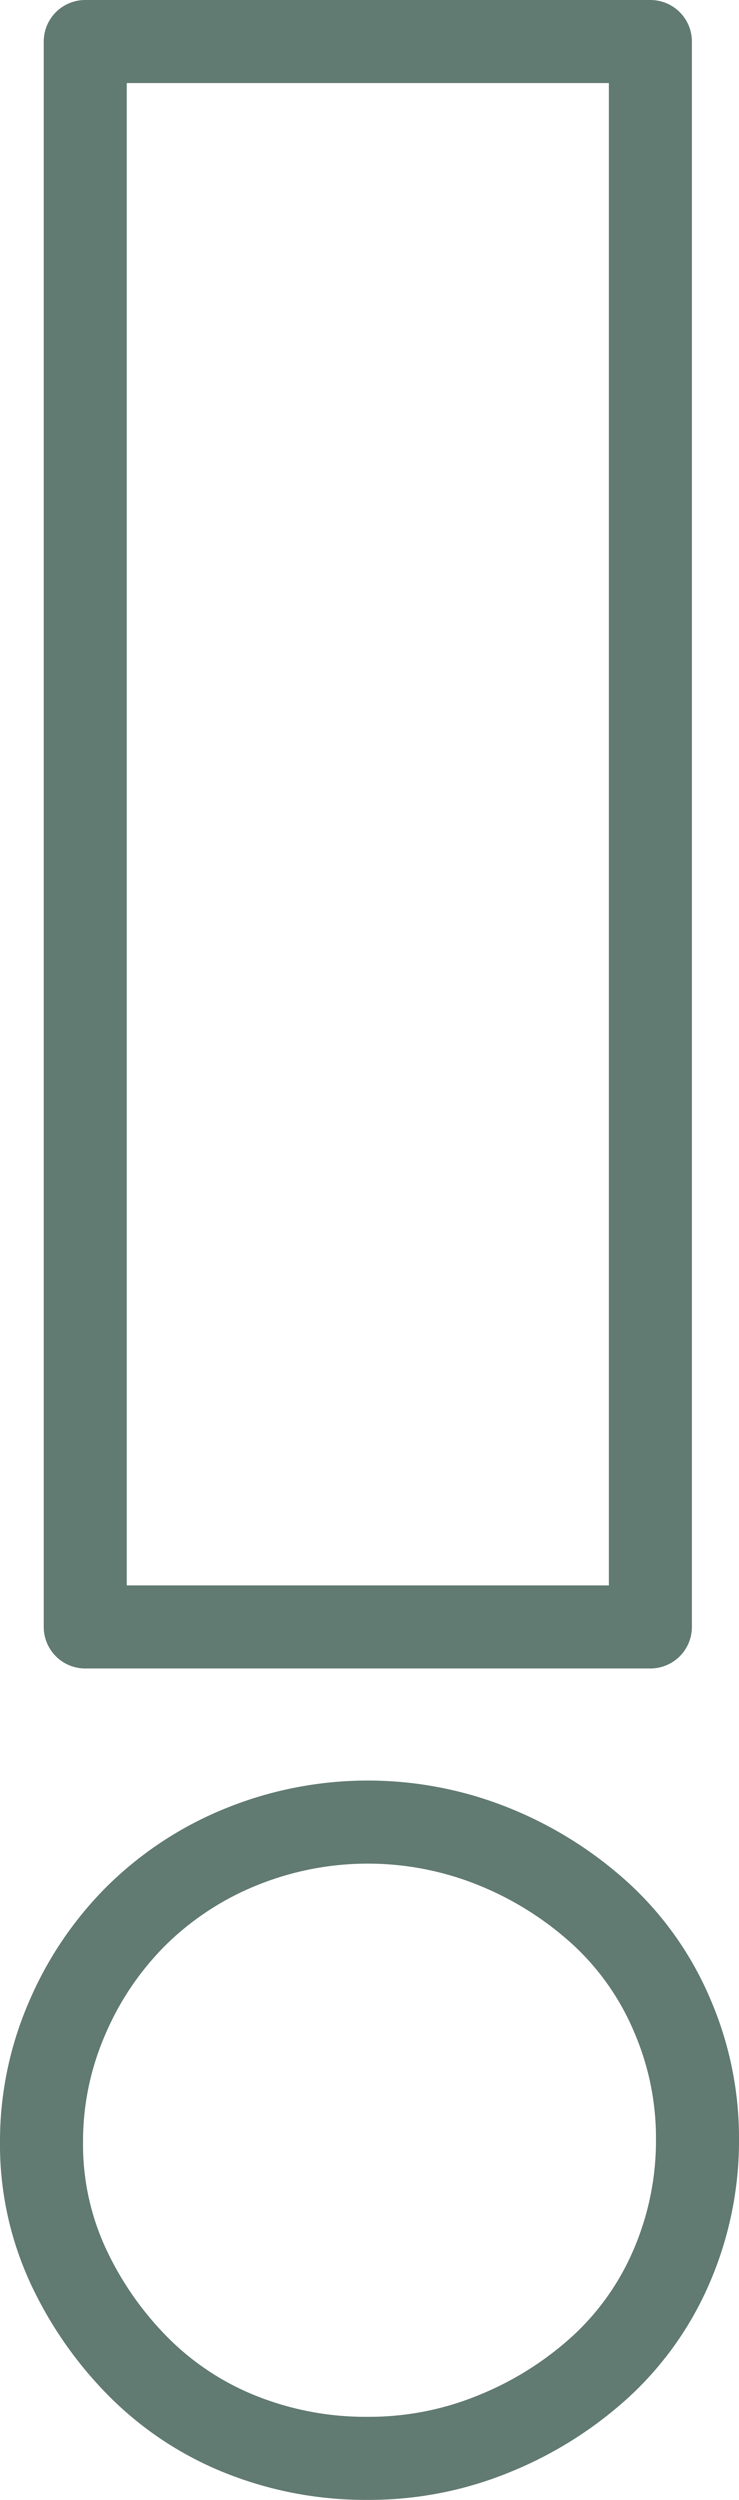 <svg xmlns="http://www.w3.org/2000/svg" width="26.701" height="90.267" viewBox="0 0 26.701 90.267"><path d="M196.255,77.686V20.44h20.419V77.686Zm22.121,18.474a11.447,11.447,0,0,1-.912,4.558,10.588,10.588,0,0,1-2.552,3.646,12.853,12.853,0,0,1-3.829,2.431,11.888,11.888,0,0,1-4.619.912,12.157,12.157,0,0,1-4.558-.851,10.914,10.914,0,0,1-3.707-2.431,12.849,12.849,0,0,1-2.552-3.646,10.427,10.427,0,0,1-.972-4.5,11.149,11.149,0,0,1,.912-4.436,11.706,11.706,0,0,1,2.492-3.707,11.536,11.536,0,0,1,3.768-2.492,12.156,12.156,0,0,1,9.237,0,12.854,12.854,0,0,1,3.829,2.431,10.588,10.588,0,0,1,2.552,3.646A11.148,11.148,0,0,1,218.376,96.161Z" transform="translate(-193.175 -18.94)" fill="none" stroke="#617a72" stroke-linecap="round" stroke-linejoin="round" stroke-width="3"/></svg>